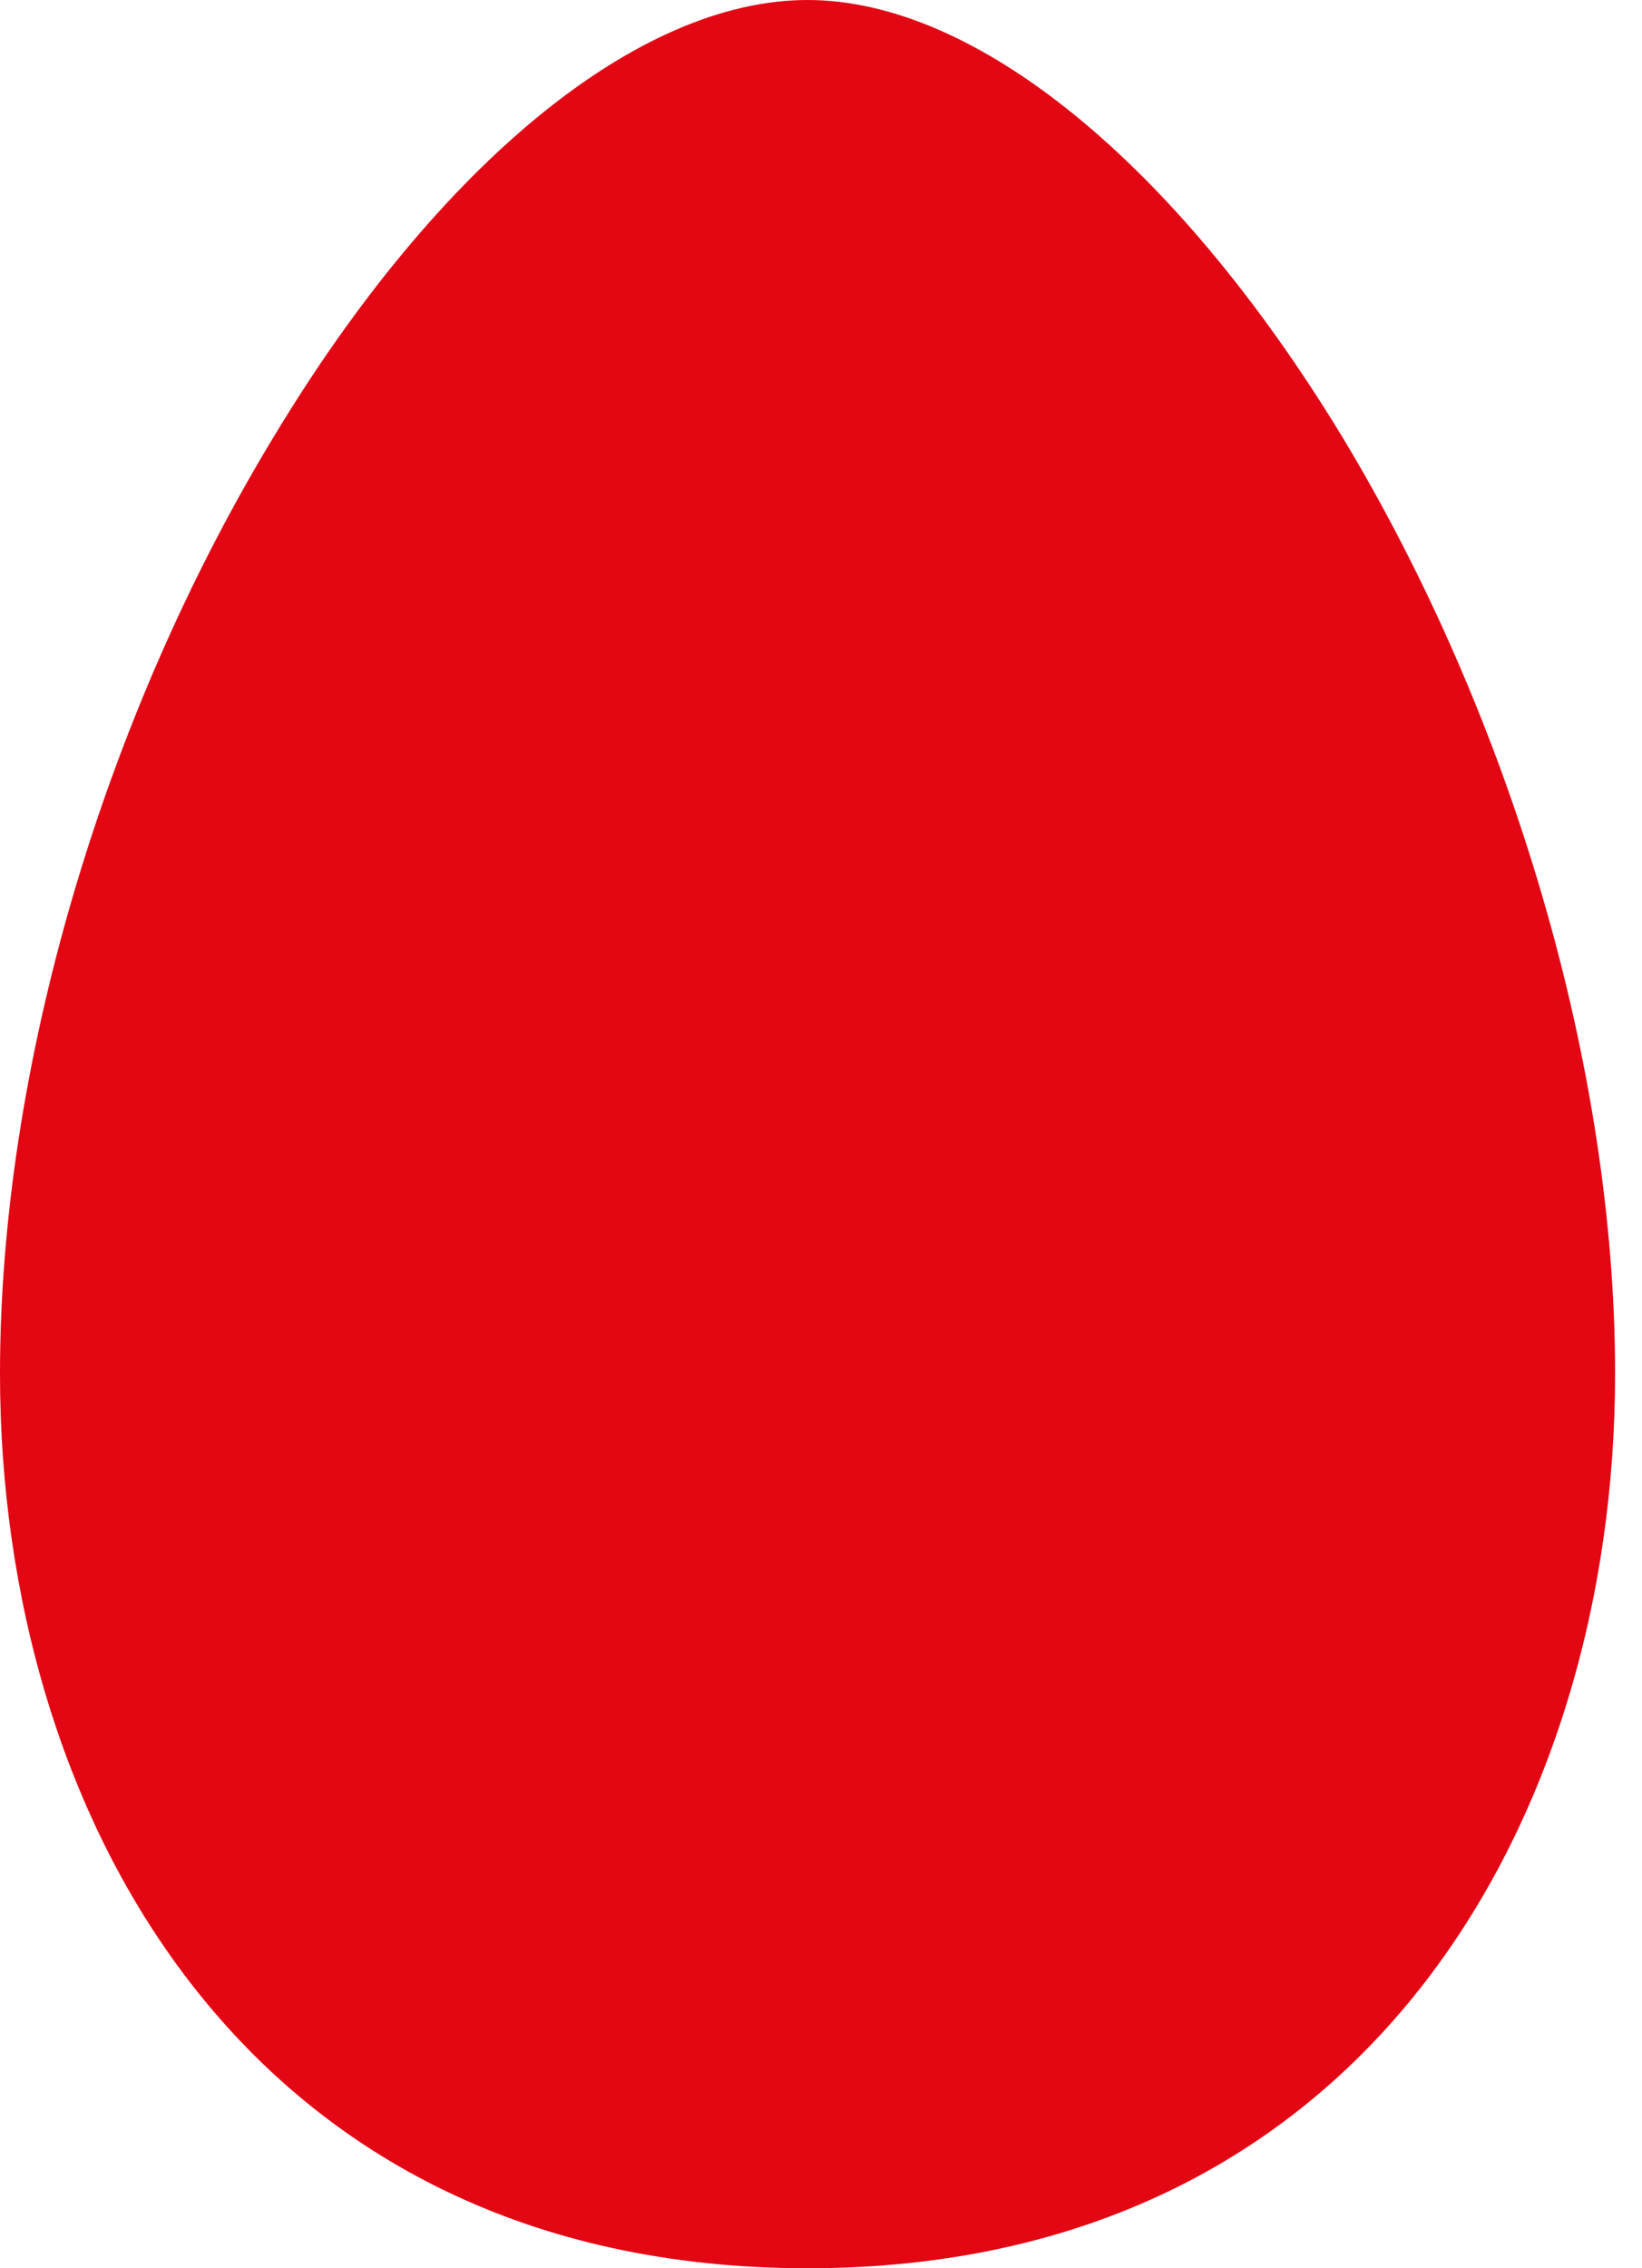 <svg width="42" height="58" viewBox="0 0 42 58" fill="none" xmlns="http://www.w3.org/2000/svg">
<g clip-path="url(#clip0_106_985)">
<path fill-rule="evenodd" clip-rule="evenodd" d="M20.655 0C16.343 0 11.232 4.157 7.016 11.145C2.622 18.382 0 27.342 0 35.123C0 46.513 6.374 58 20.656 58C34.921 58 41.312 46.513 41.312 35.123C41.312 27.342 38.691 18.382 34.318 11.145C30.062 4.157 24.951 0 20.655 0ZM132.19 17.09H146.649V54.894H162.141V17.09H176.594V3.106H132.19V17.088V17.09ZM209.643 17.09H232.365V3.106H209.643C188.769 3.106 177.621 13.514 177.621 28.998C177.621 44.482 188.769 54.894 209.643 54.894H232.365V40.91H209.643C199.982 40.91 193.632 37.447 193.632 29C193.632 20.552 199.982 17.09 209.643 17.09ZM100.681 3.106L92.425 34.016L84.169 3.106H56.803V54.894H72.289V12.771L83.543 54.894H101.307L112.567 12.745V54.894H128.059V3.106H100.681Z" fill="#E30613"/>
</g>
<defs>
<clipPath id="clip0_106_985">
<rect width="42" height="58" fill="white"/>
</clipPath>
</defs>
</svg>
